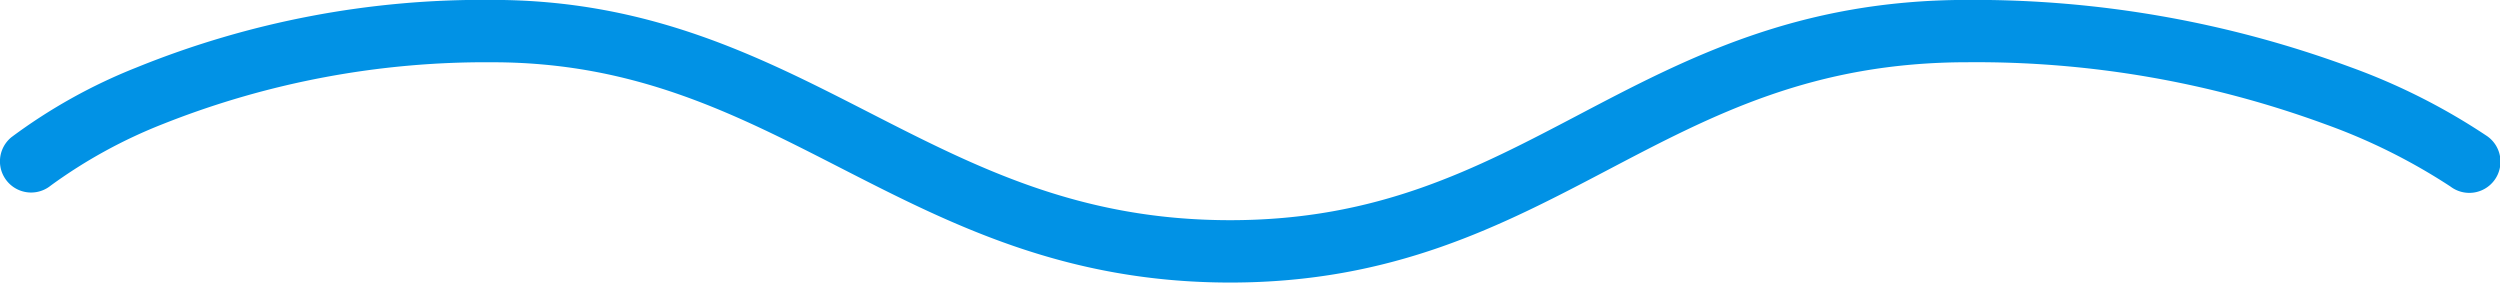 <svg xmlns="http://www.w3.org/2000/svg" width="80.217" height="9.068" viewBox="0 0 80.217 9.068">
  <path id="パス_204" data-name="パス 204" d="M8050.929,1935.6c-5.317,0-8.986-1.878-12.535-3.695-3.389-1.735-6.59-3.373-11.141-3.373a28.044,28.044,0,0,0-10.556,1.976,16.1,16.1,0,0,0-3.612,1.979,1,1,0,1,1-1.263-1.551,17.509,17.509,0,0,1,4.015-2.237,29.554,29.554,0,0,1,11.415-2.168c5.034,0,8.6,1.827,12.053,3.593,3.491,1.787,6.788,3.475,11.623,3.475,4.745,0,7.872-1.642,11.182-3.381,3.452-1.813,7.021-3.687,12.482-3.687a34.922,34.922,0,0,1,12.279,2.156,20.354,20.354,0,0,1,4.389,2.216,1,1,0,1,1-1.179,1.615,19.055,19.055,0,0,0-4.007-1.995,32.487,32.487,0,0,0-11.482-1.992c-4.968,0-8.166,1.68-11.552,3.458S8056.167,1935.6,8050.929,1935.6Z" transform="translate(-8011.455 -1926.534)" fill="#0192e5"/>
</svg>
